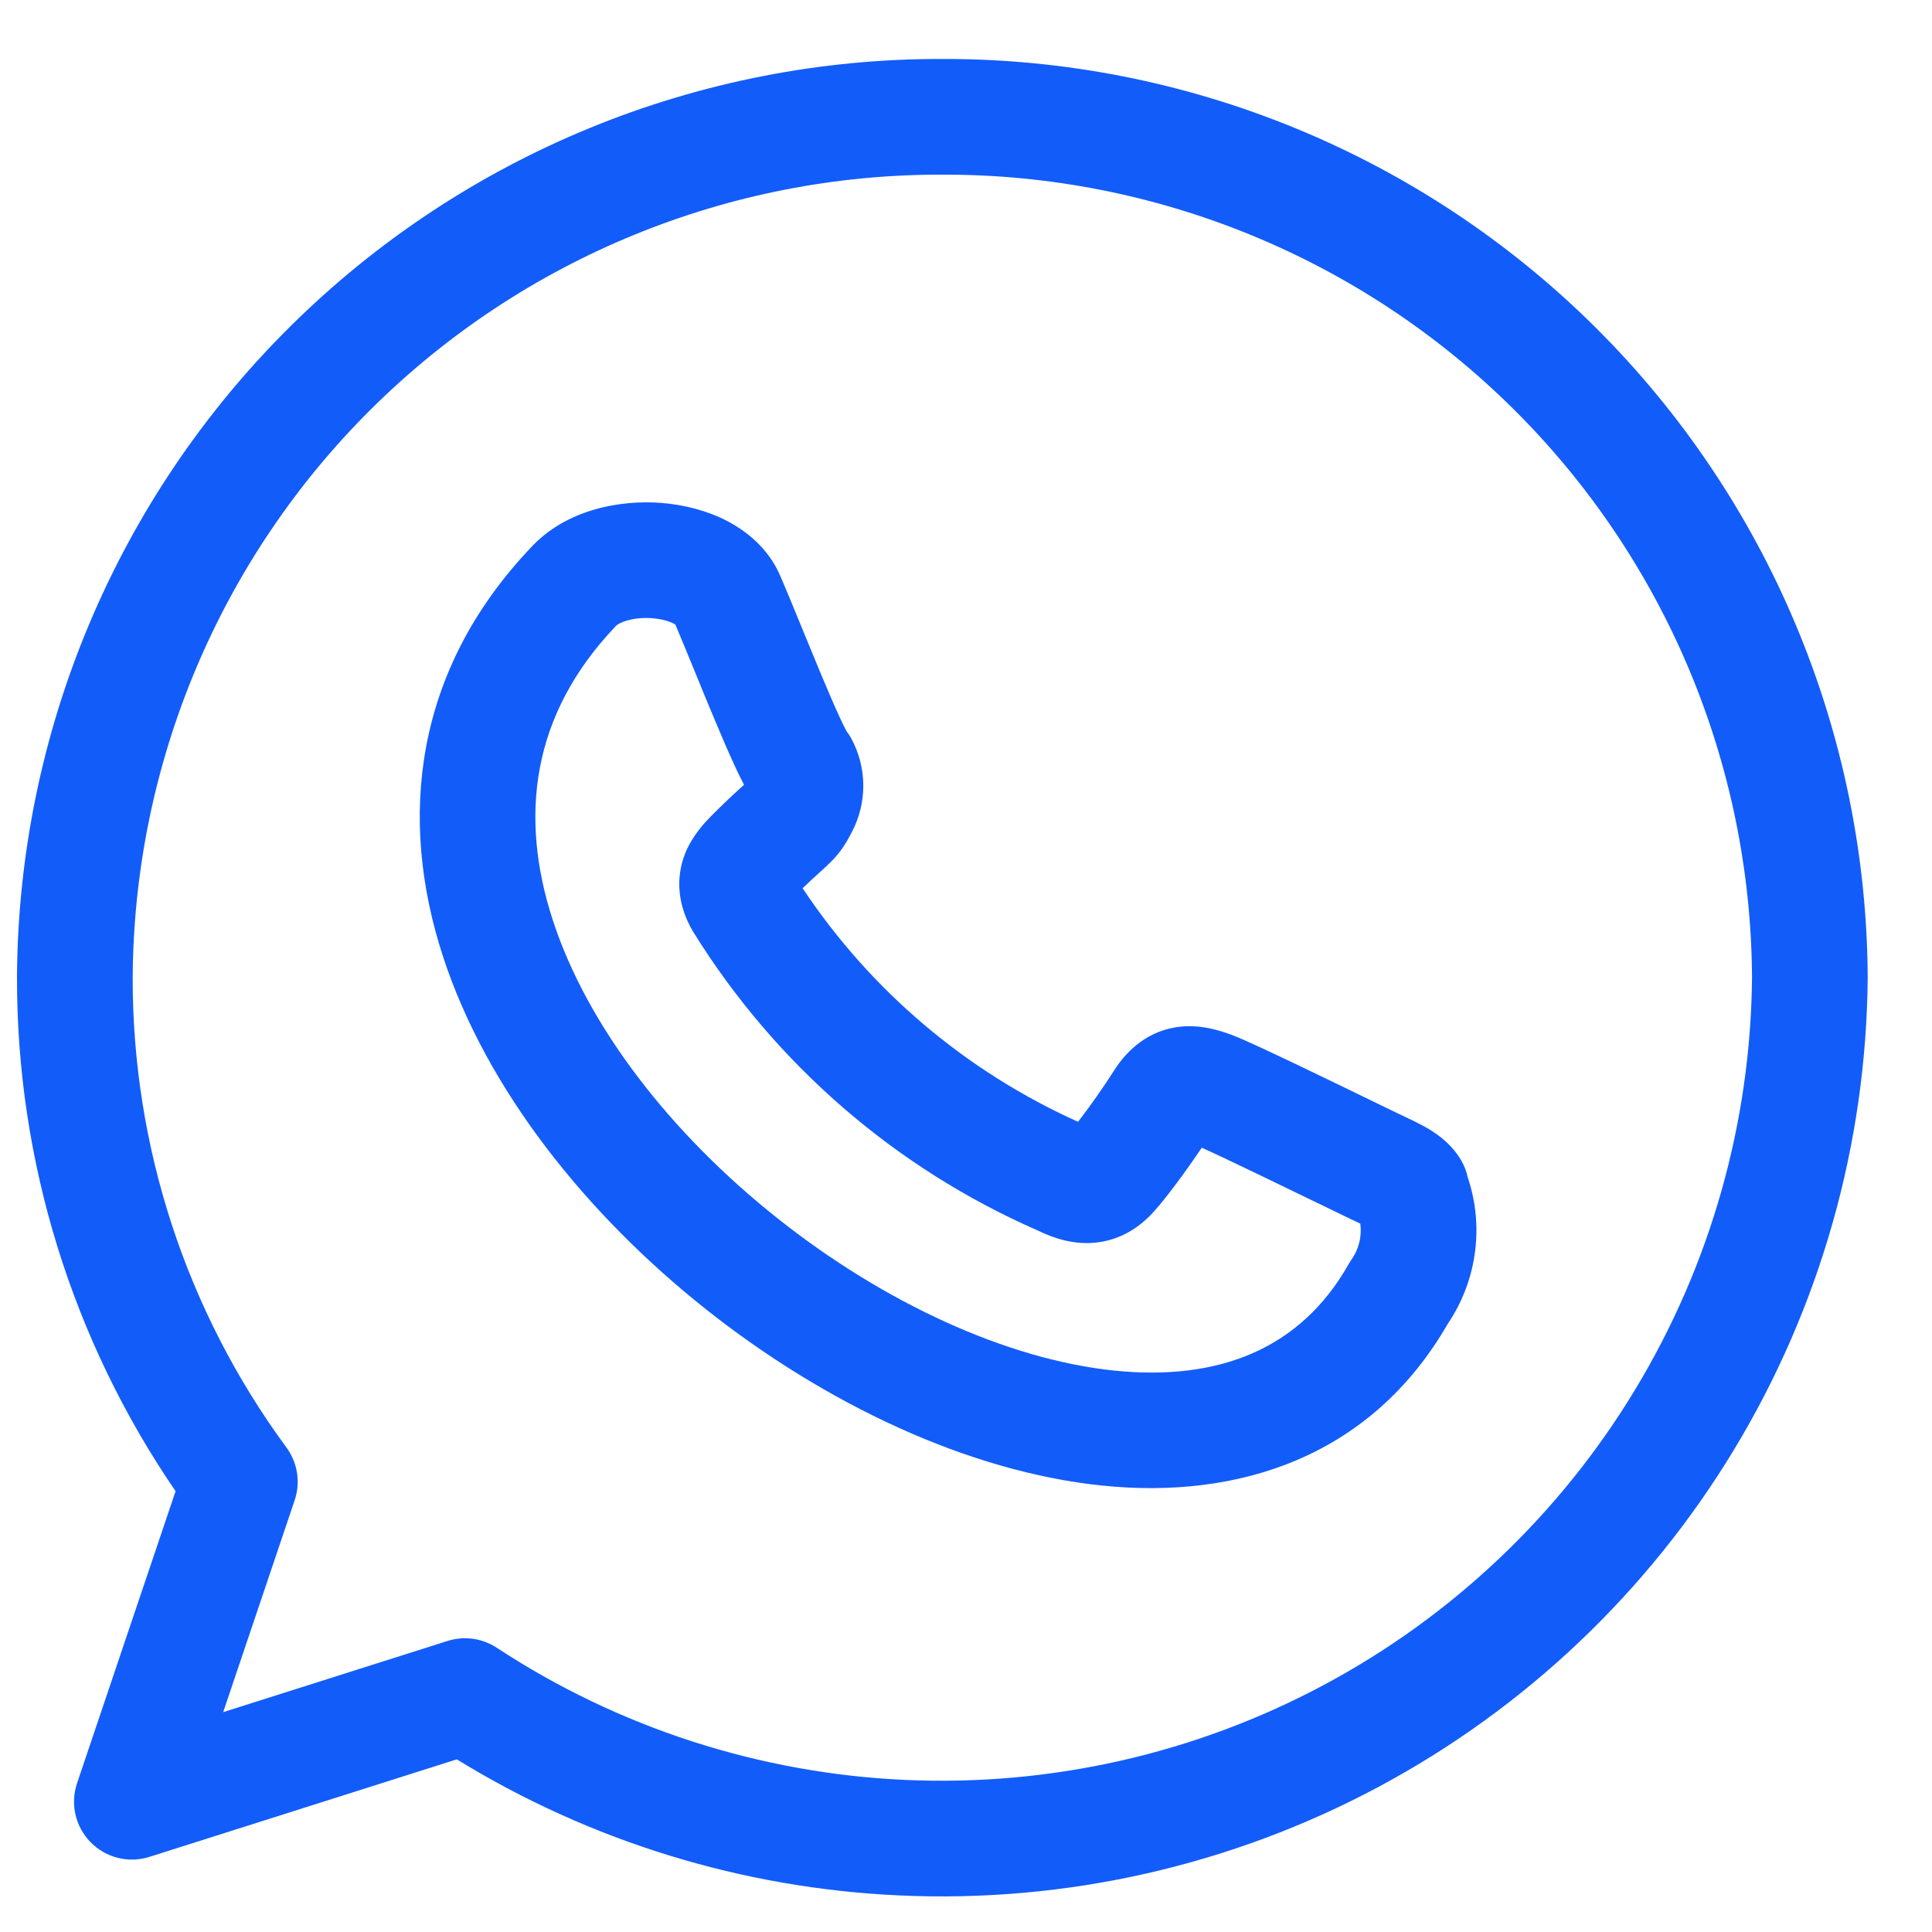 <svg width="25" height="25" viewBox="0 0 25 25" fill="none" xmlns="http://www.w3.org/2000/svg">
<path fill-rule="evenodd" clip-rule="evenodd" d="M3.756 4.224C6.003 1.997 9.041 0.752 12.204 0.763C15.364 0.758 18.397 2.005 20.64 4.231C22.882 6.458 24.151 9.483 24.168 12.643L24.168 12.654C24.15 14.807 23.553 16.916 22.438 18.759C21.323 20.602 19.732 22.11 17.833 23.125C15.933 24.14 13.795 24.625 11.644 24.527C9.612 24.436 7.64 23.829 5.911 22.766L1.933 24.028C1.664 24.113 1.37 24.04 1.173 23.839C0.975 23.638 0.907 23.342 0.997 23.075L2.272 19.296C0.933 17.34 0.215 15.022 0.22 12.646L0.22 12.643C0.237 9.479 1.508 6.451 3.756 4.224ZM12.201 2.26C9.434 2.25 6.775 3.339 4.809 5.287C2.844 7.235 1.732 9.883 1.717 12.65C1.713 14.837 2.41 16.968 3.706 18.73C3.851 18.927 3.891 19.181 3.813 19.413L2.888 22.155L5.791 21.234C6.006 21.166 6.24 21.198 6.428 21.322C8.003 22.356 9.829 22.947 11.711 23.032C13.594 23.117 15.465 22.693 17.127 21.805C18.79 20.917 20.182 19.597 21.157 17.984C22.132 16.373 22.655 14.529 22.671 12.646C22.655 9.884 21.546 7.24 19.585 5.294C17.623 3.346 14.97 2.255 12.205 2.26L12.201 2.26ZM9.406 6.74C9.668 6.876 9.946 7.102 10.097 7.452C10.169 7.618 10.269 7.862 10.375 8.121C10.454 8.313 10.536 8.514 10.612 8.696C10.705 8.918 10.791 9.119 10.861 9.272C10.897 9.349 10.925 9.406 10.945 9.444C10.949 9.452 10.953 9.458 10.955 9.463C10.977 9.491 10.997 9.522 11.014 9.553C11.117 9.742 11.171 9.953 11.171 10.168C11.171 10.377 11.12 10.583 11.022 10.768C10.986 10.838 10.943 10.918 10.884 10.999C10.819 11.088 10.753 11.153 10.698 11.204C10.669 11.232 10.641 11.257 10.611 11.285C10.552 11.337 10.485 11.398 10.386 11.494C11.265 12.816 12.5 13.864 13.95 14.516C14.093 14.332 14.283 14.063 14.415 13.854C14.595 13.571 14.872 13.331 15.265 13.286C15.572 13.251 15.845 13.356 15.967 13.403L15.975 13.406C16.228 13.503 17.35 14.049 17.837 14.286C17.923 14.328 17.989 14.36 18.027 14.378C18.056 14.392 18.087 14.407 18.121 14.423C18.221 14.47 18.336 14.525 18.426 14.574C18.534 14.634 18.762 14.766 18.907 15.014C18.949 15.086 18.977 15.161 18.993 15.237C19.095 15.54 19.128 15.862 19.089 16.18C19.048 16.519 18.927 16.844 18.736 17.127C17.741 18.856 16.021 19.405 14.261 19.223C12.522 19.044 10.67 18.159 9.134 16.941C7.599 15.723 6.293 14.104 5.729 12.366C5.152 10.59 5.356 8.683 6.866 7.089C7.327 6.587 8.034 6.466 8.561 6.508C8.845 6.531 9.141 6.603 9.406 6.74ZM17.602 15.834C17.594 15.83 17.587 15.826 17.578 15.822C17.554 15.811 17.53 15.799 17.502 15.786L17.485 15.778C17.452 15.762 17.415 15.745 17.377 15.726C17.32 15.699 17.231 15.656 17.121 15.602C16.671 15.384 15.875 14.997 15.551 14.851C15.355 15.142 15.105 15.483 14.937 15.671C14.783 15.844 14.545 16.034 14.2 16.077C13.894 16.115 13.624 16.018 13.425 15.921C11.585 15.115 10.033 13.771 8.974 12.064L8.964 12.048C8.778 11.731 8.733 11.377 8.867 11.041C8.96 10.809 9.133 10.631 9.181 10.582C9.185 10.577 9.189 10.574 9.191 10.572C9.197 10.565 9.203 10.558 9.21 10.552C9.41 10.351 9.55 10.225 9.627 10.156C9.627 10.155 9.628 10.155 9.628 10.155C9.626 10.152 9.625 10.149 9.624 10.147C9.584 10.073 9.543 9.987 9.502 9.898C9.42 9.72 9.325 9.498 9.231 9.273C9.144 9.065 9.058 8.856 8.98 8.663C8.888 8.44 8.805 8.237 8.739 8.081C8.733 8.078 8.726 8.074 8.717 8.069C8.661 8.04 8.565 8.01 8.442 8C8.321 7.99 8.203 8.003 8.11 8.031C8.014 8.059 7.976 8.093 7.968 8.101L7.957 8.114C6.877 9.252 6.717 10.564 7.152 11.903C7.6 13.282 8.684 14.674 10.065 15.768C11.445 16.863 13.036 17.592 14.415 17.735C15.762 17.874 16.826 17.462 17.45 16.36C17.462 16.339 17.475 16.319 17.488 16.299C17.551 16.21 17.59 16.108 17.603 16C17.61 15.945 17.609 15.889 17.602 15.834Z" fill="#125CFA"/>
</svg>
